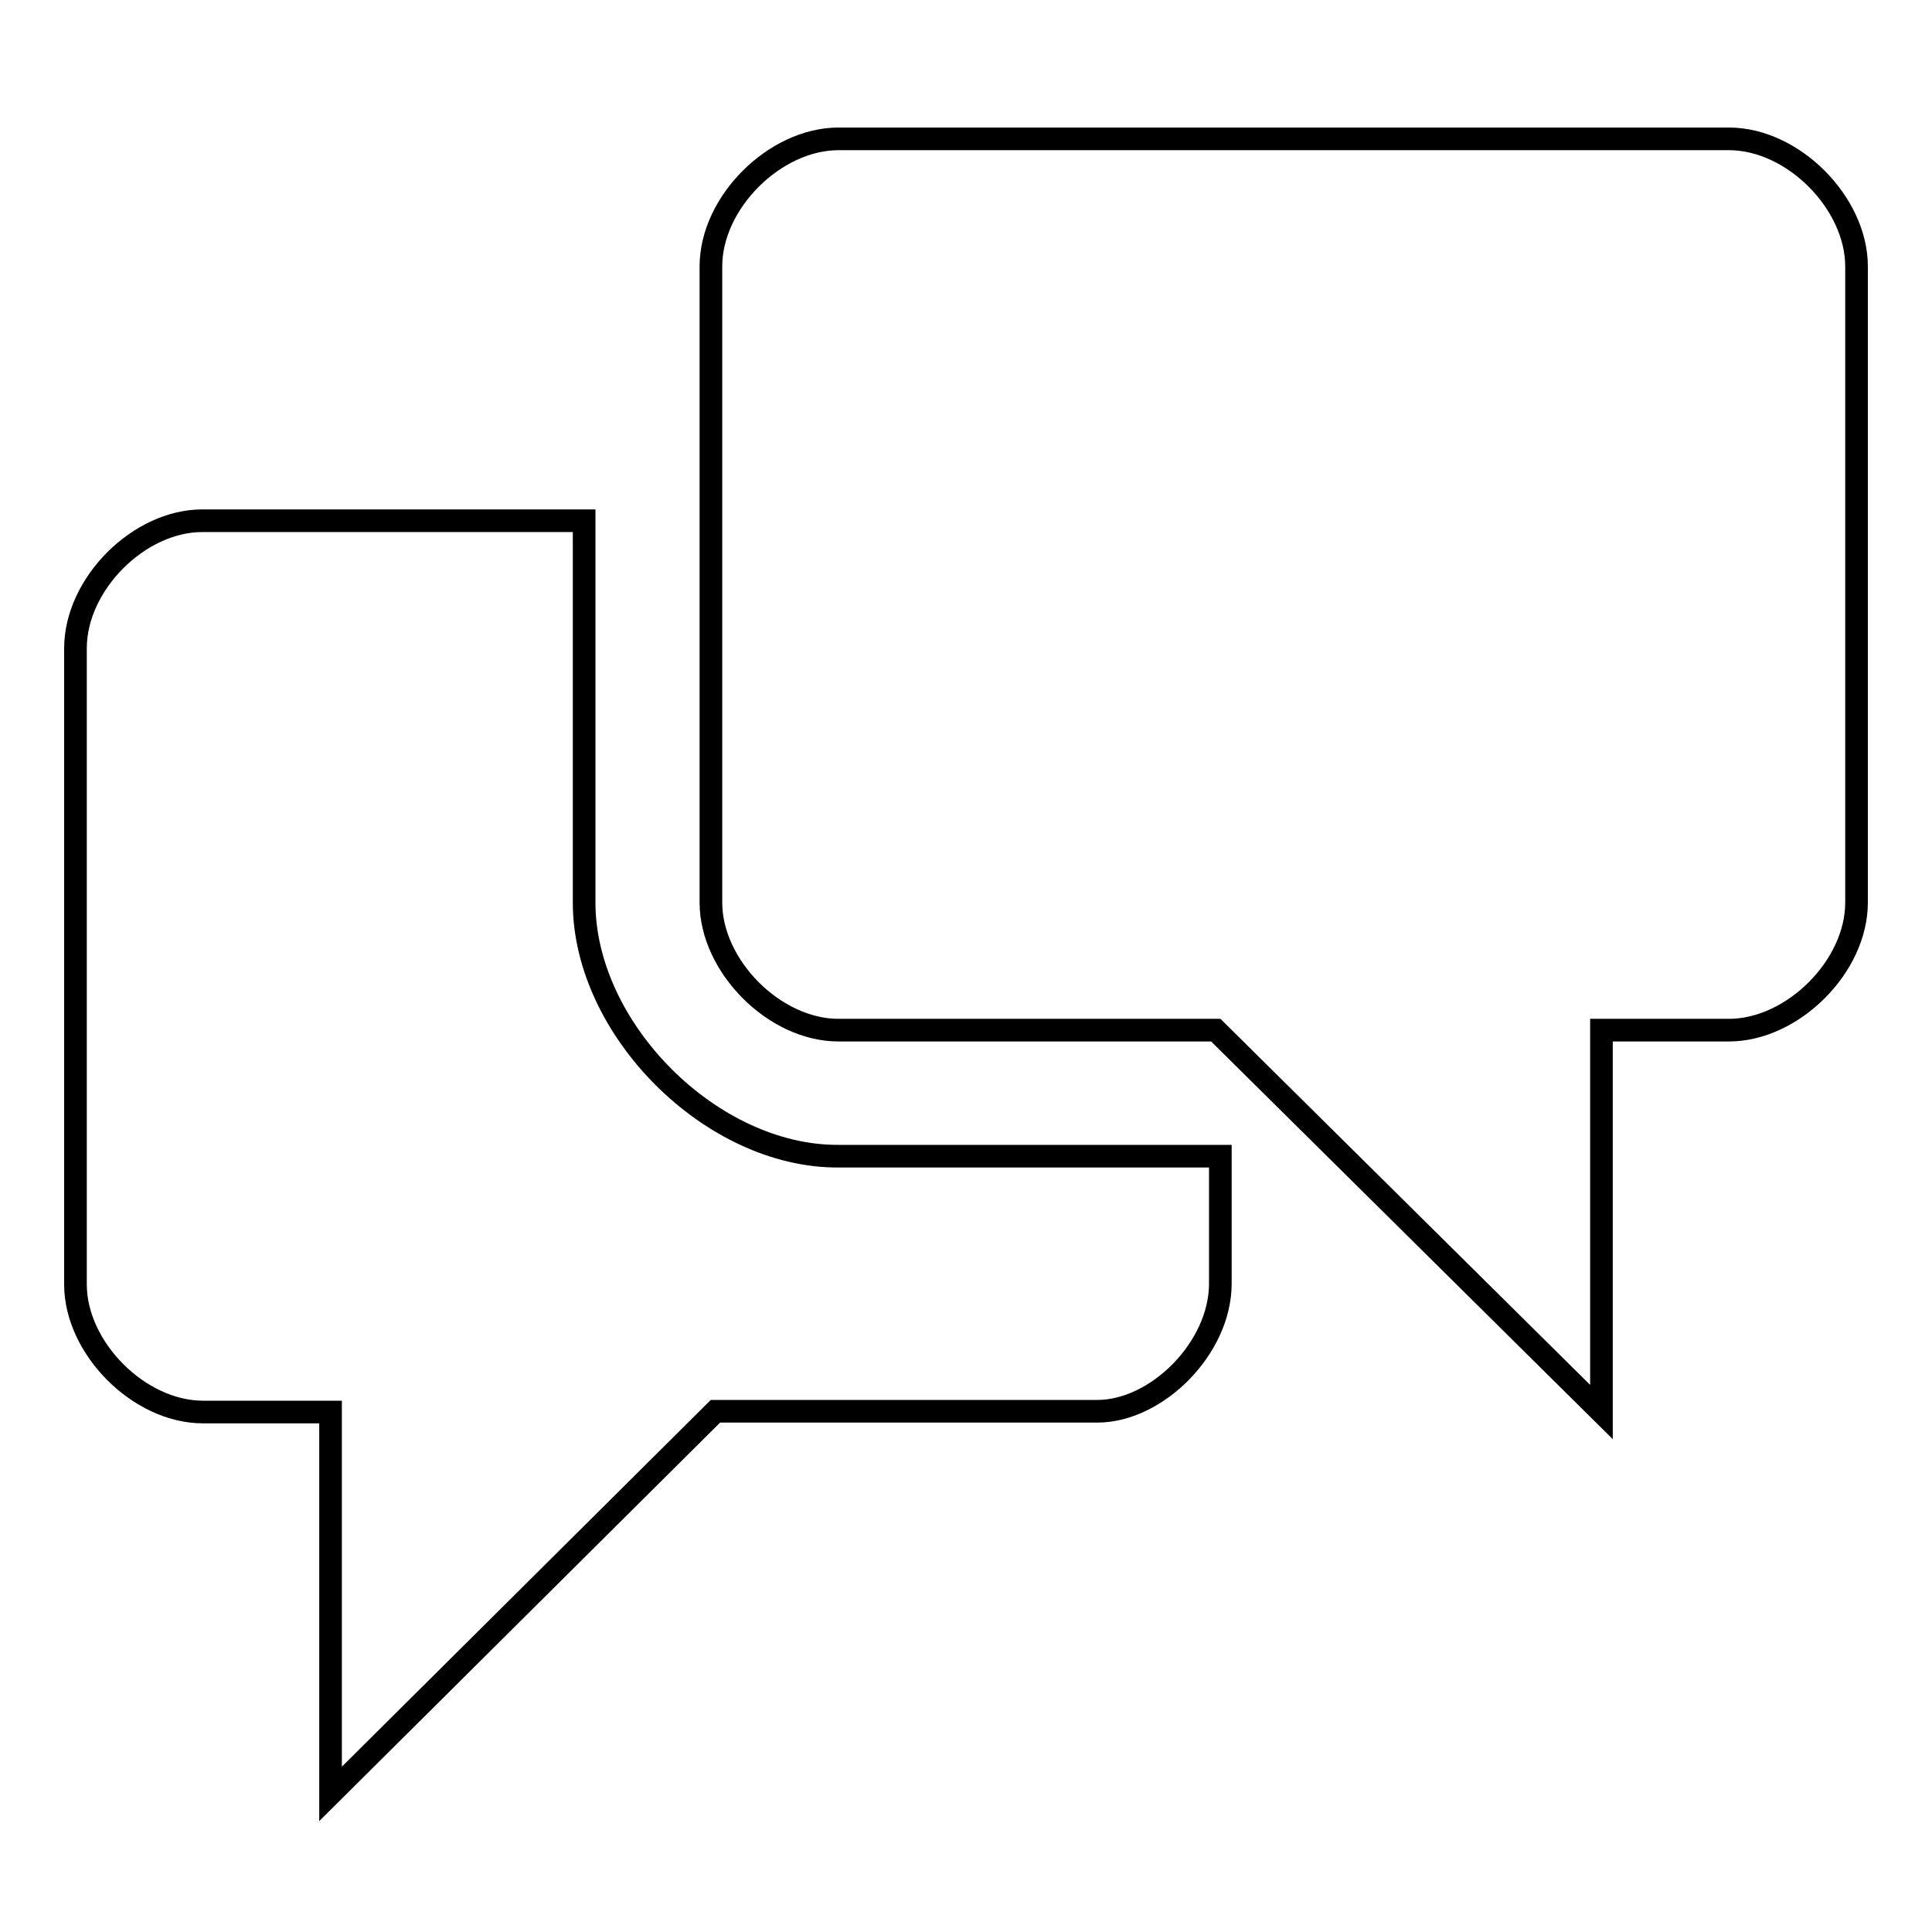 <?xml version="1.0" encoding="utf-8"?>
<!-- Svg Vector Icons : http://www.onlinewebfonts.com/icon -->
<!DOCTYPE svg PUBLIC "-//W3C//DTD SVG 1.1//EN" "http://www.w3.org/Graphics/SVG/1.1/DTD/svg11.dtd">
<svg version="1.1" xmlns="http://www.w3.org/2000/svg" xmlns:xlink="http://www.w3.org/1999/xlink" x="0px" y="0px" viewBox="0 0 256 256" enable-background="new 0 0 256 256" xml:space="preserve">
<g><g><g><path stroke-width="3" fill-opacity="0" stroke="#000000"  d="M77.4,119.6c0-16.9,0-50.6,0-50.6s-42.1,0-50.6,0C18.4,69,10,77.4,10,85.9c0,8.4,0,75.9,0,84.3c0,8.4,8.4,16.9,16.9,16.9c8.4,0,16.9,0,16.9,0v50.6L94.8,187c0,0,42.7,0,50.6,0s16.3-8.4,16.3-16.9c0-8.4,0-16.9,0-16.9s-33.7,0-50.6,0C94.3,153.3,77.4,136.4,77.4,119.6z M229.1,18.4c-8.4,0-109.6,0-118,0c-8.4,0-16.9,8.4-16.9,16.9s0,75.9,0,84.3c0,8.4,8.4,16.9,16.9,16.9c8.4,0,50,0,50,0l51.1,50.6v-50.6c0,0,8.4,0,16.9,0c8.4,0,16.9-8.4,16.9-16.9c0-8.4,0-75.9,0-84.3S237.6,18.4,229.1,18.4z"/></g></g></g>
</svg>